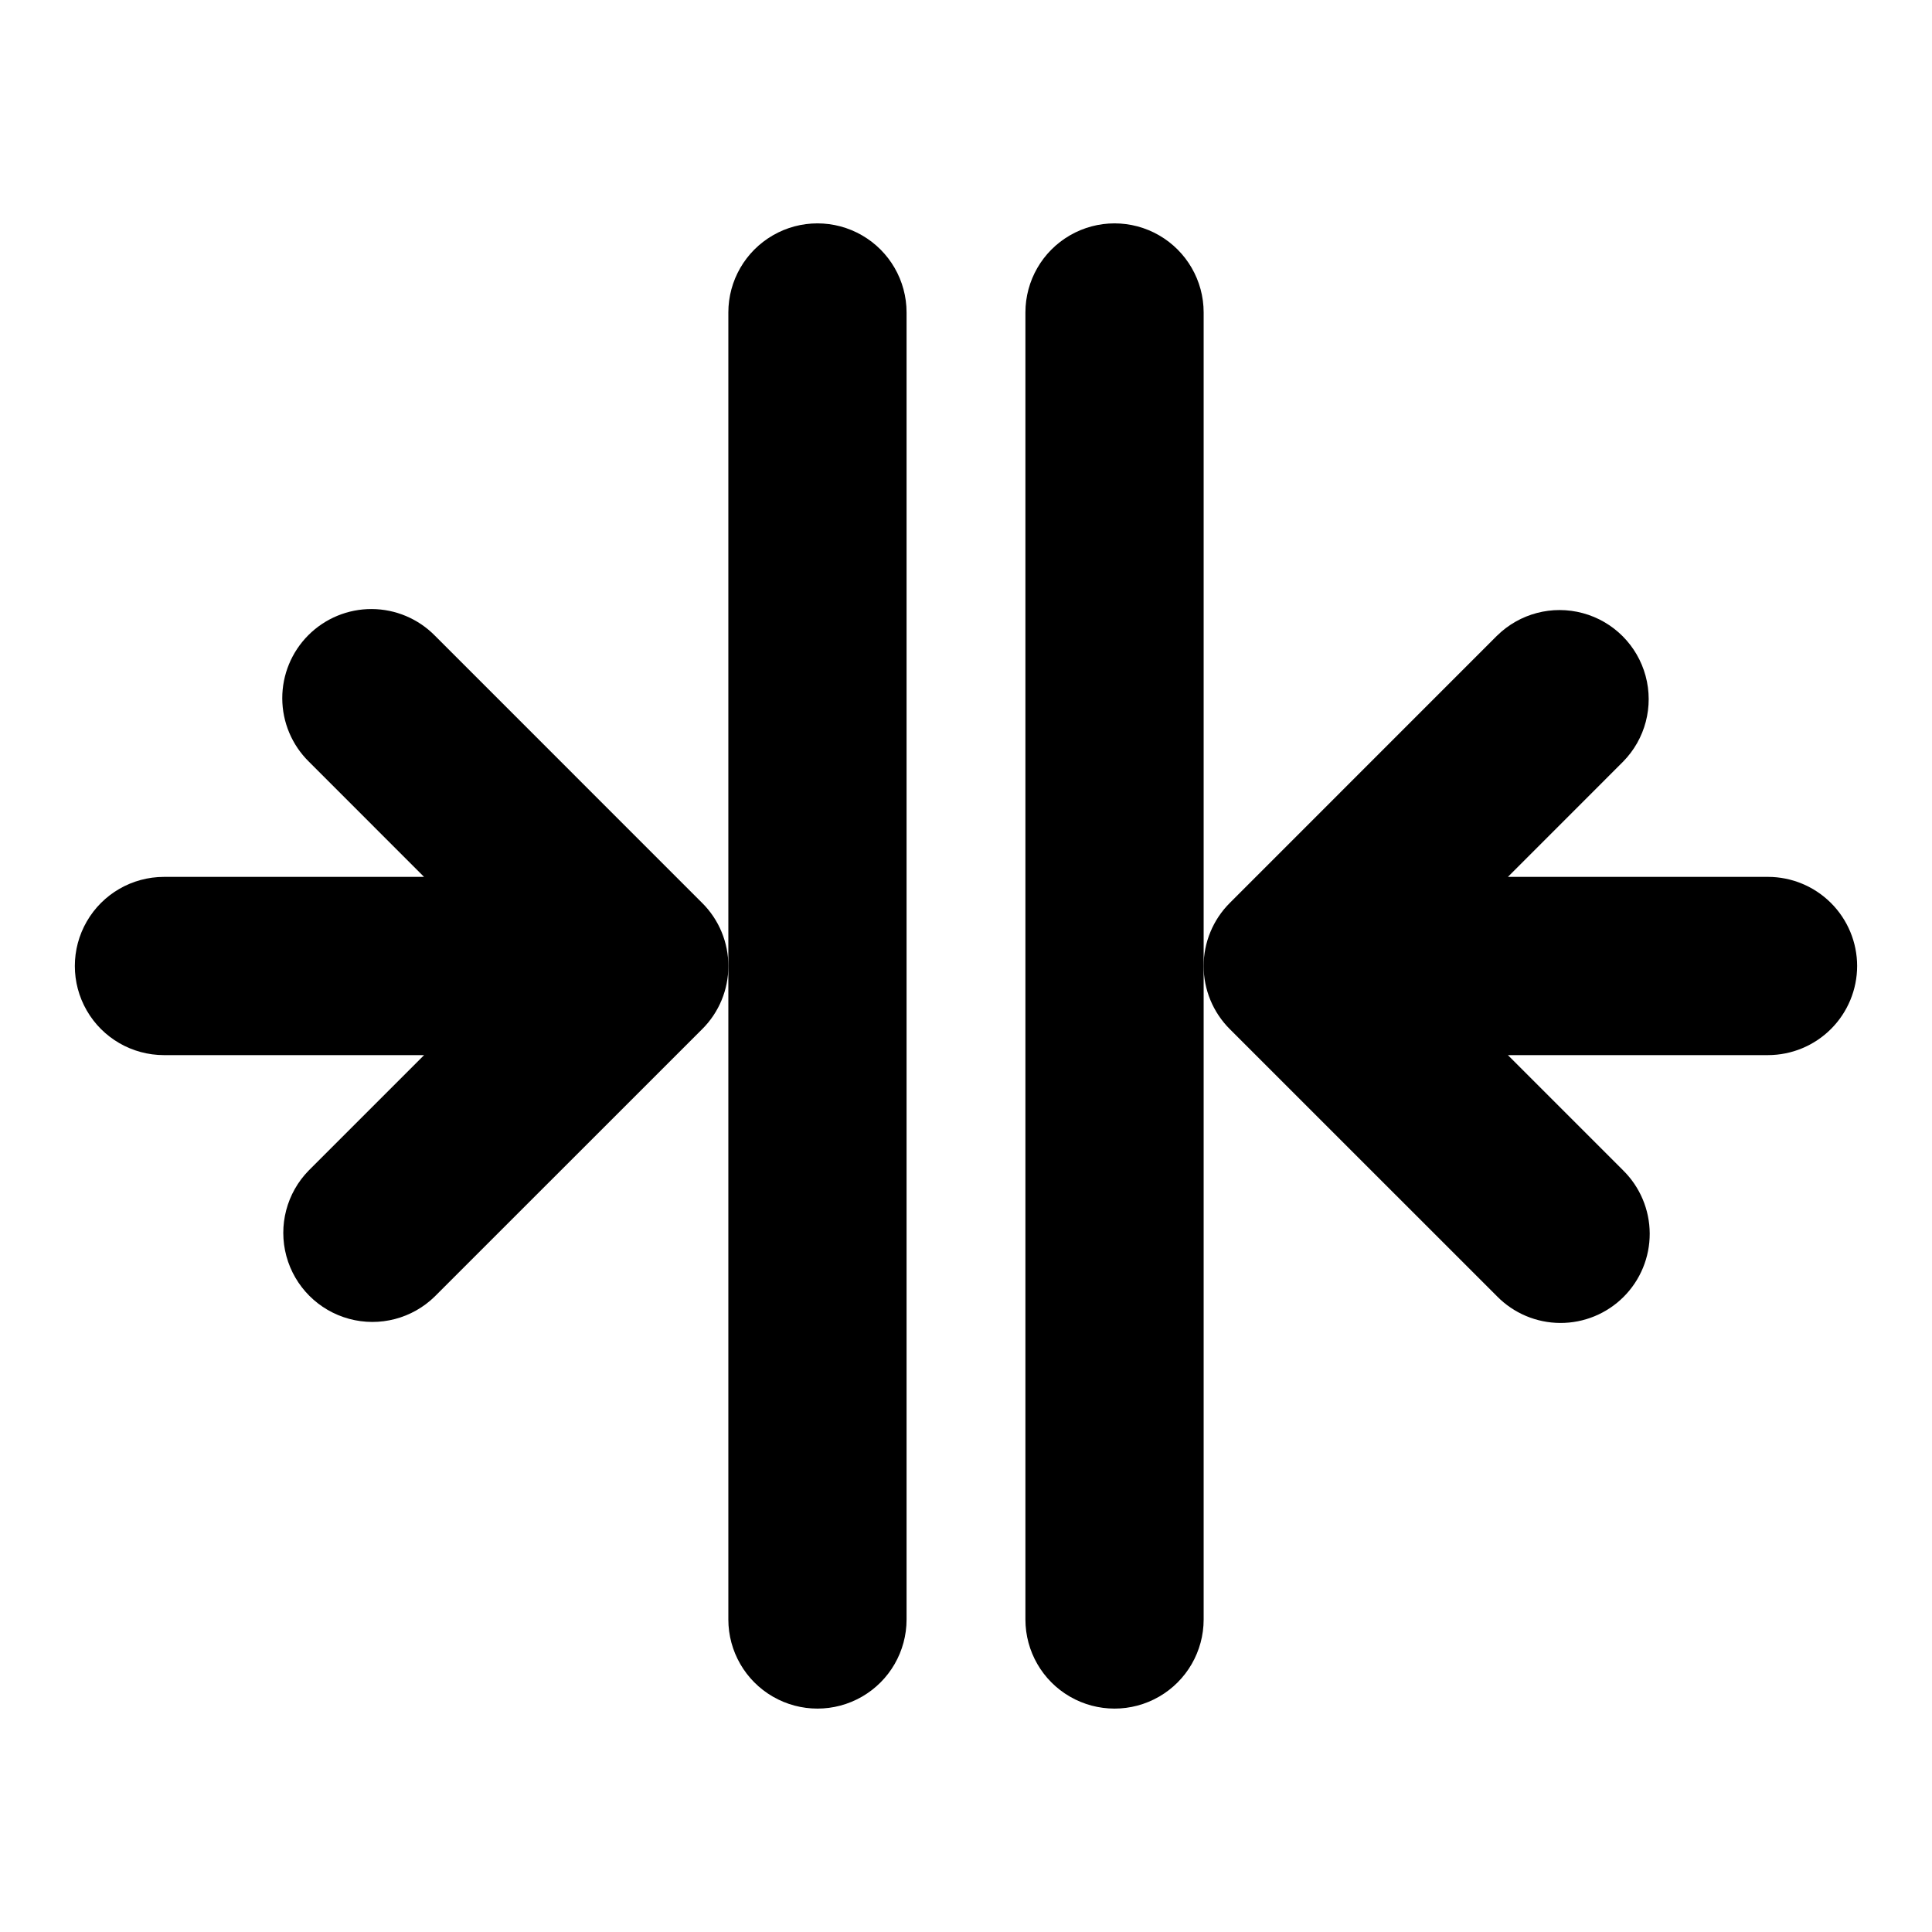 <?xml version="1.0" encoding="UTF-8"?>
<!-- Uploaded to: ICON Repo, www.svgrepo.com, Generator: ICON Repo Mixer Tools -->
<svg fill="#000000" width="800px" height="800px" version="1.1" viewBox="144 144 512 512" xmlns="http://www.w3.org/2000/svg">
 <g>
  <path d="m337.02 400.01c0.016 6.269-2.477 12.285-6.918 16.707l-70.848 70.828v0.004c-5.984 5.883-14.637 8.152-22.738 5.957-8.098-2.191-14.426-8.52-16.621-16.617-2.191-8.102 0.074-16.758 5.961-22.738l30.535-30.535h-68.941c-8.438 0-16.234-4.5-20.453-11.809-4.219-7.305-4.219-16.309 0-23.613 4.219-7.309 12.016-11.809 20.453-11.809h68.93l-30.523-30.535c-4.488-4.414-7.027-10.441-7.055-16.738-0.023-6.297 2.465-12.34 6.918-16.793s10.5-6.945 16.797-6.918c6.297 0.027 12.32 2.566 16.738 7.055l70.848 70.859v-0.004c4.438 4.422 6.93 10.434 6.918 16.699z"/>
  <path d="m636.16 400c-0.008 6.258-2.5 12.262-6.926 16.688-4.43 4.43-10.43 6.918-16.691 6.926h-68.938l30.535 30.535h-0.004c4.488 4.414 7.027 10.441 7.055 16.738 0.023 6.297-2.465 12.344-6.918 16.797-4.453 4.449-10.496 6.941-16.793 6.914-6.297-0.023-12.324-2.562-16.738-7.051l-70.848-70.84h-0.004c-4.426-4.43-6.914-10.438-6.914-16.699 0-6.262 2.488-12.27 6.914-16.699l70.848-70.859 0.004 0.004c5.981-5.887 14.637-8.156 22.734-5.961 8.102 2.191 14.426 8.52 16.621 16.621 2.195 8.098-0.074 16.754-5.961 22.734l-30.523 30.535h68.93c6.262 0.008 12.262 2.5 16.691 6.926 4.426 4.426 6.918 10.43 6.926 16.691z"/>
  <path d="m462.98 226.81v346.37c0 8.438-4.504 16.234-11.809 20.453-7.309 4.219-16.309 4.219-23.617 0-7.309-4.219-11.809-12.016-11.809-20.453v-346.37c0-8.438 4.5-16.23 11.809-20.449 7.309-4.219 16.309-4.219 23.617 0 7.305 4.219 11.809 12.012 11.809 20.449z"/>
  <path d="m384.25 226.81v346.37c0 8.438-4.5 16.234-11.809 20.453-7.305 4.219-16.309 4.219-23.613 0-7.309-4.219-11.809-12.016-11.809-20.453v-346.37c0-8.438 4.5-16.23 11.809-20.449 7.305-4.219 16.309-4.219 23.613 0 7.309 4.219 11.809 12.012 11.809 20.449z"/>
 </g>
</svg>
